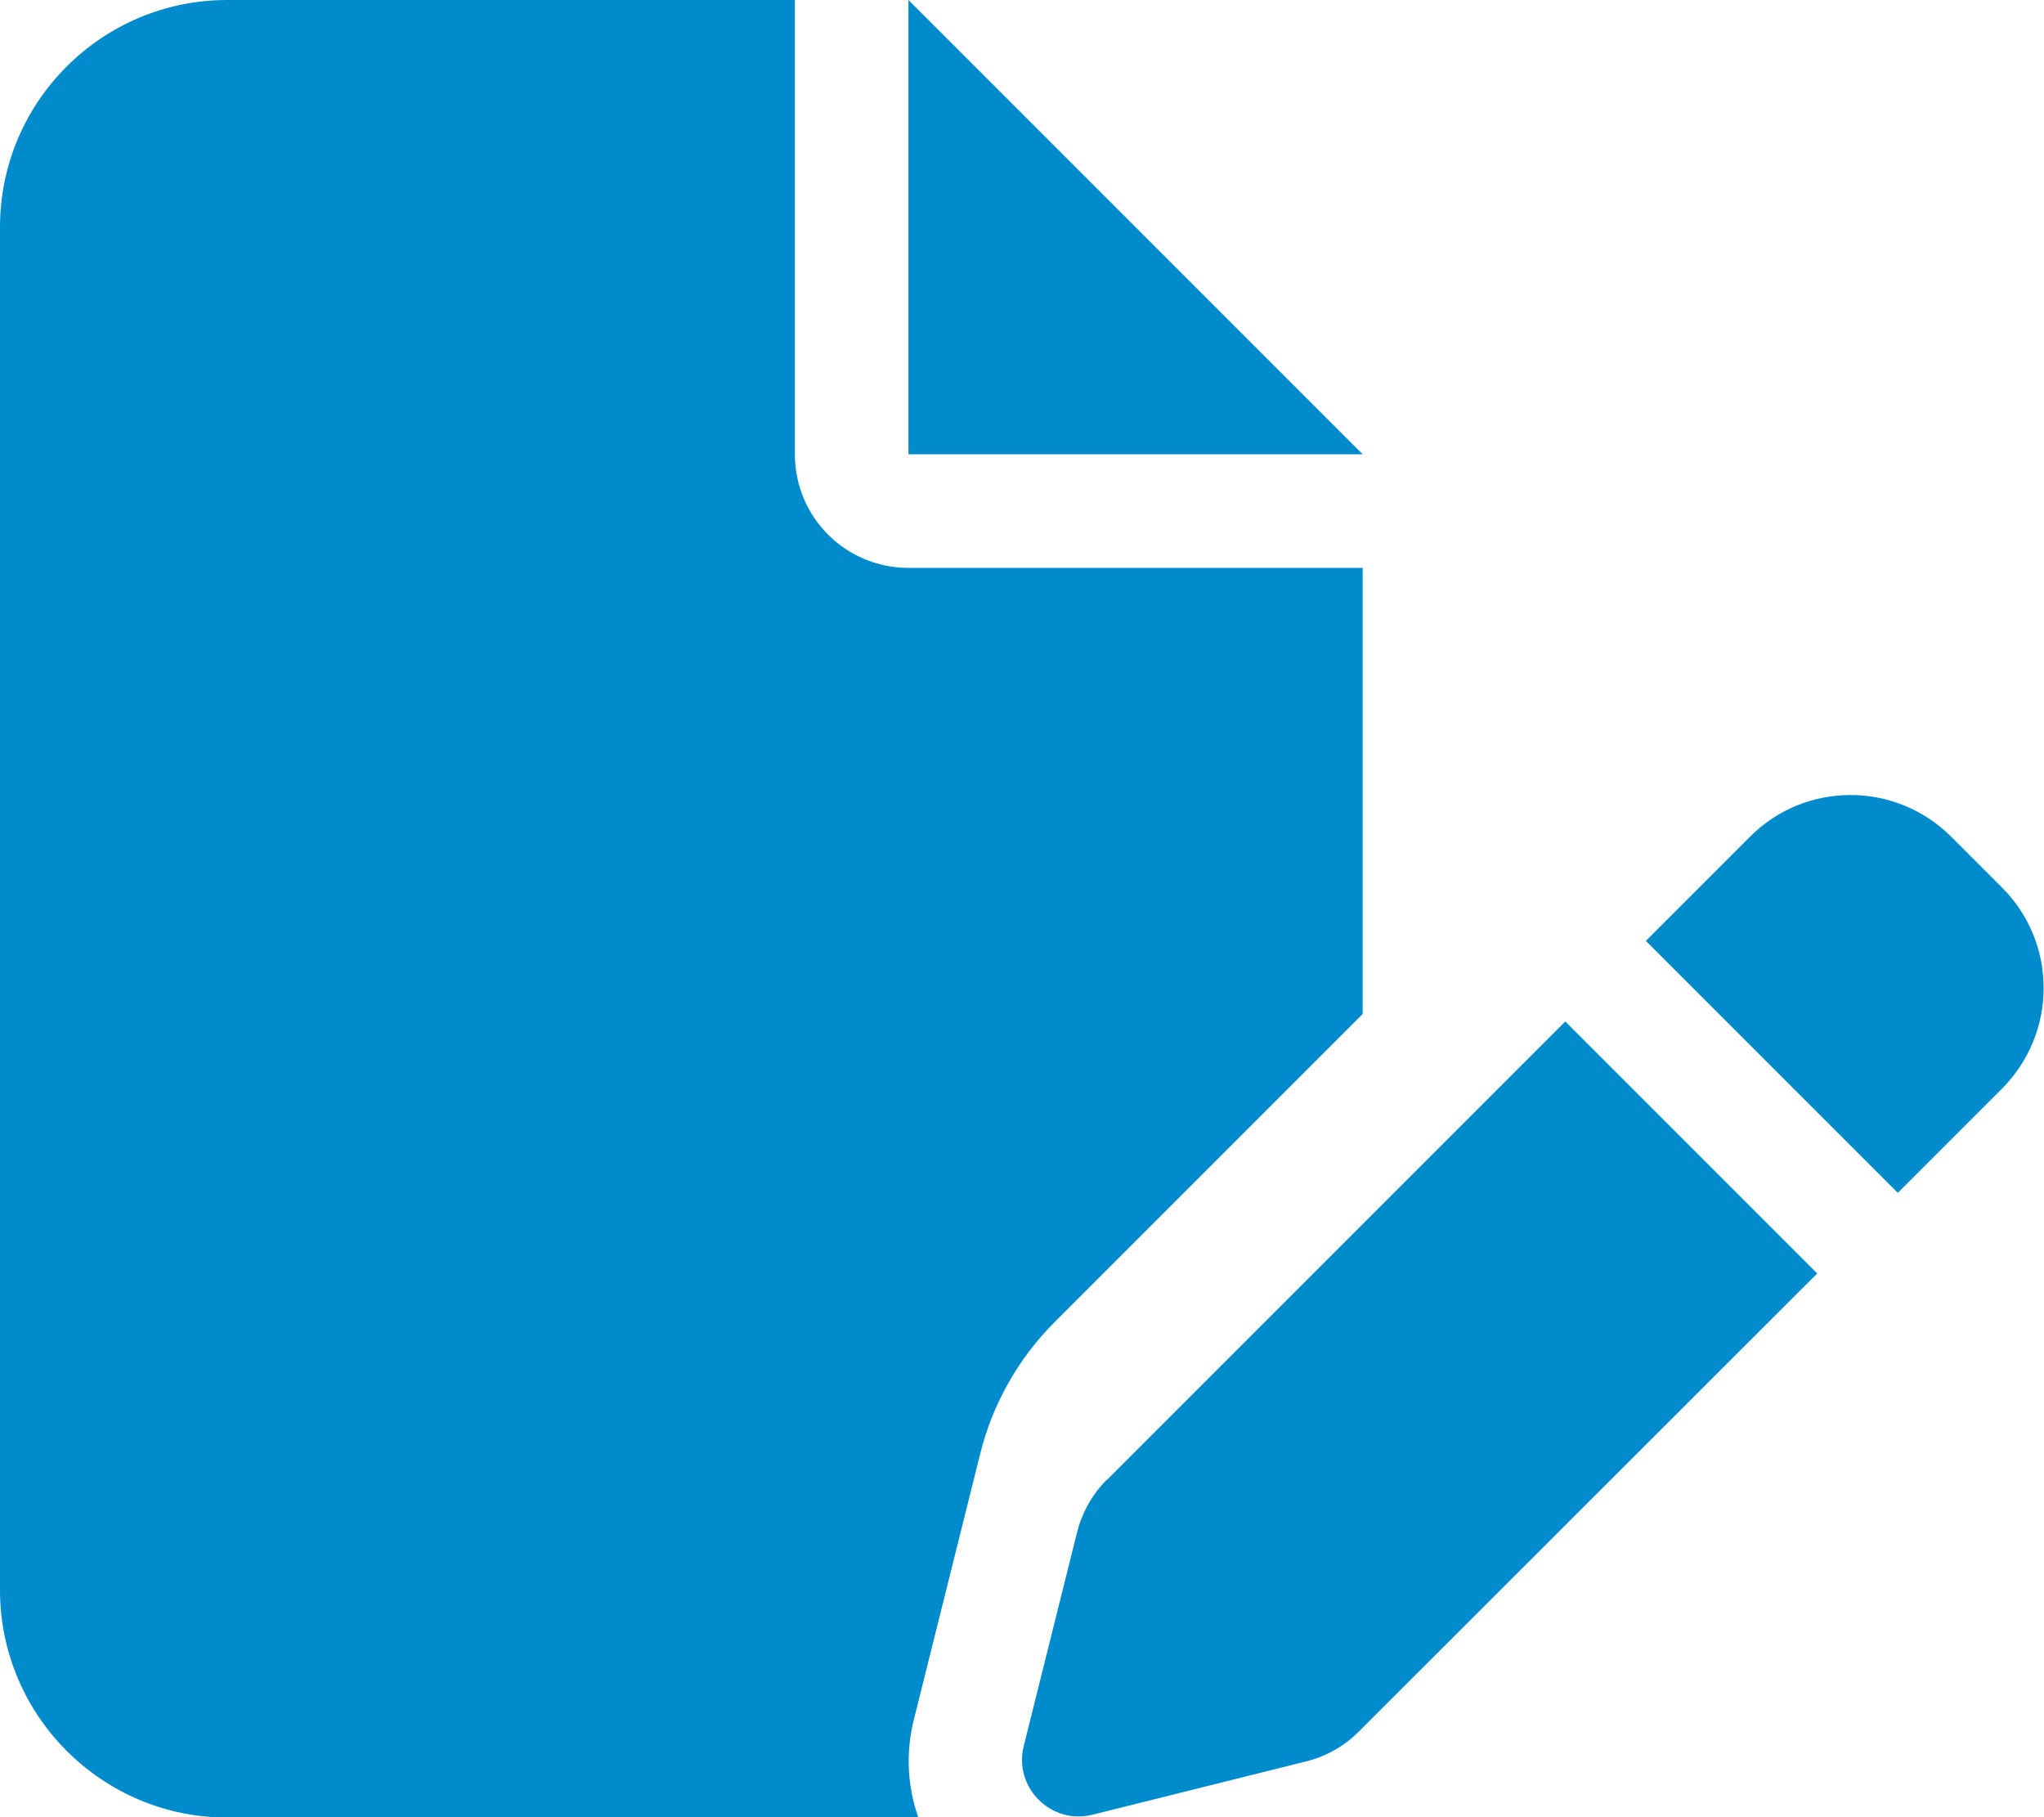 <?xml version="1.0" encoding="UTF-8"?>
<svg xmlns="http://www.w3.org/2000/svg" version="1.1" viewBox="0 0 576 512">
  <defs>
    <style>
      .cls-1 {
        fill: #008ccc;
      }
    </style>
  </defs>
  <!-- Generator: Adobe Illustrator 28.7.1, SVG Export Plug-In . SVG Version: 1.2.0 Build 142)  -->
  <g>
    <g id="Layer_1">
      <path class="cls-1" d="M0,64C0,28.7,28.7,0,64,0h160v128c0,17.7,14.3,32,32,32h128v125.7l-86.8,86.8c-10.3,10.3-17.5,23.1-21,37.2l-18.7,74.9c-2.3,9.2-1.8,18.8,1.3,27.5H64c-35.3,0-64-28.8-64-64.1V64ZM384,128h-128V0l128,128ZM549.8,235.7l14.4,14.4c15.6,15.6,15.6,40.9,0,56.6l-29.4,29.4-71-71,29.4-29.4c15.6-15.6,40.9-15.6,56.6,0h0ZM311.9,417l129.2-129.2,71,71-129.2,129.1c-4.1,4.1-9.2,7-14.9,8.4l-60.1,15c-5.5,1.4-11.2-.2-15.2-4.2s-5.6-9.7-4.2-15.2l15-60.1c1.4-5.6,4.3-10.8,8.4-14.9h0Z"/>
    </g>
  </g>
</svg>